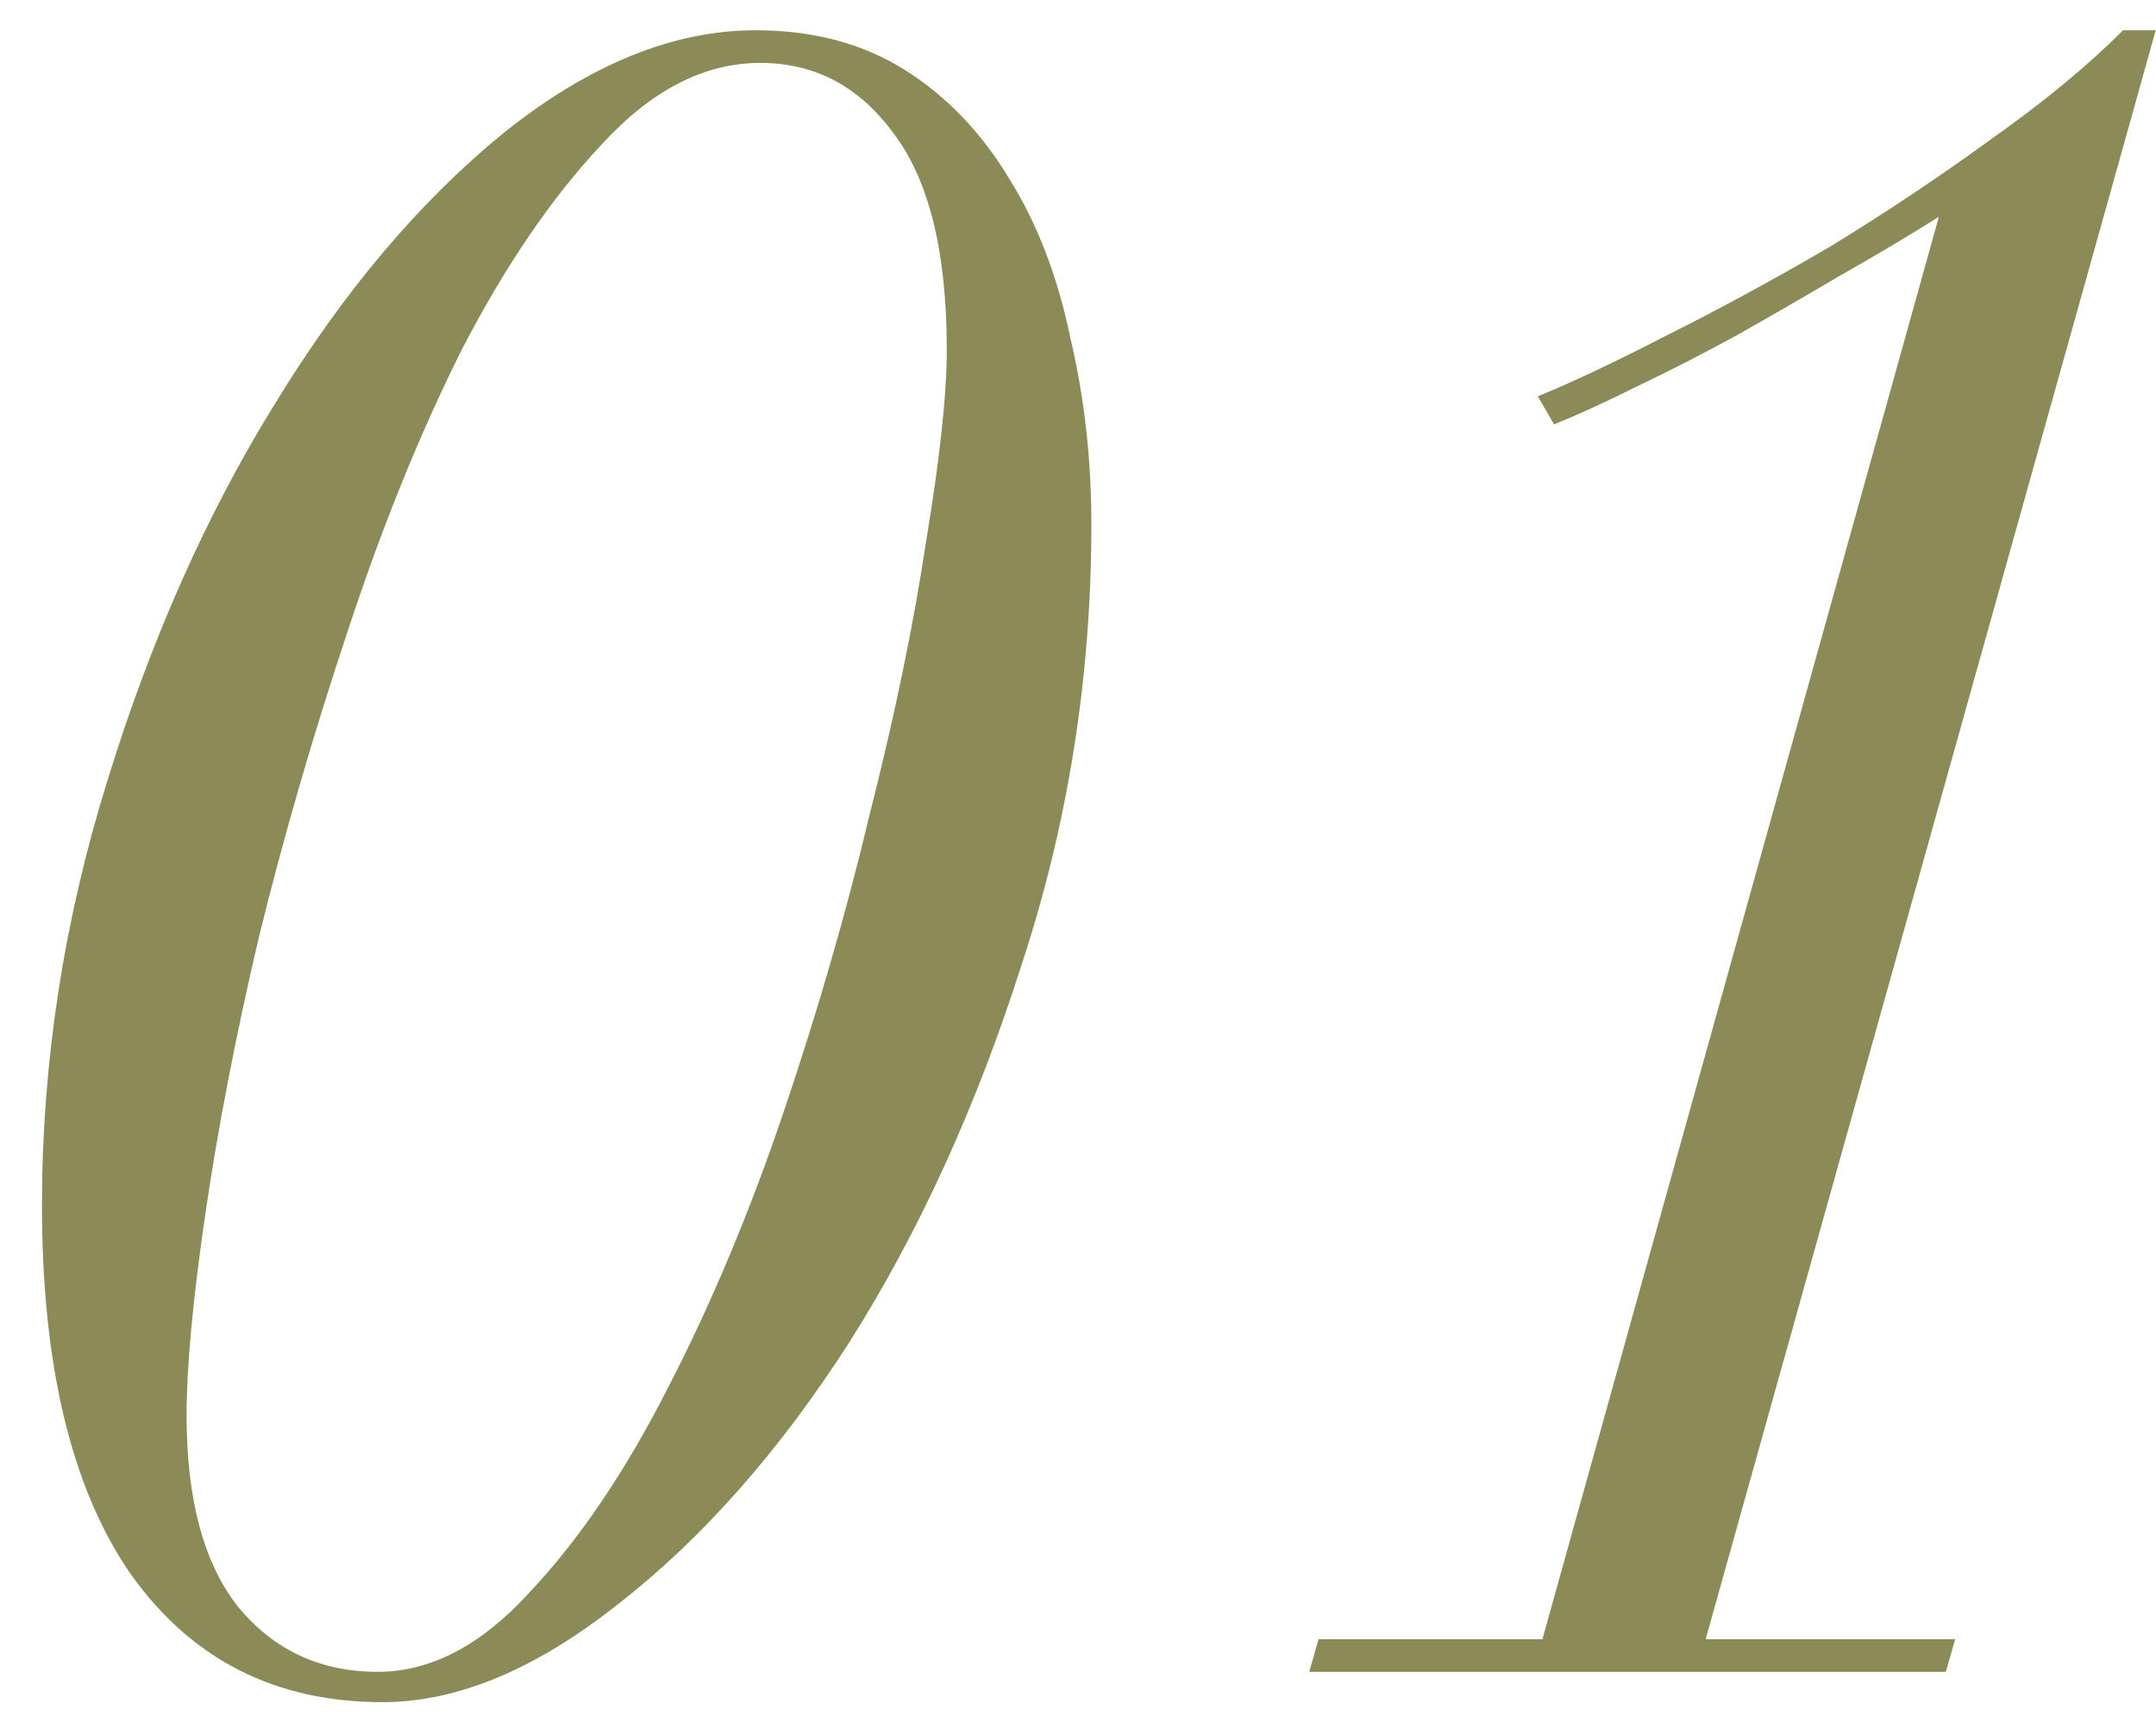 <svg width="49" height="39" viewBox="0 0 49 39" fill="none" xmlns="http://www.w3.org/2000/svg">
<path d="M44.065 4.928C43.394 5.352 42.652 5.794 41.839 6.253C41.062 6.712 40.267 7.172 39.454 7.631C38.677 8.055 37.917 8.444 37.175 8.797C36.469 9.15 35.85 9.433 35.32 9.645L34.949 9.009C35.727 8.691 36.698 8.232 37.864 7.631C39.066 7.03 40.302 6.359 41.574 5.617C42.846 4.84 44.065 4.027 45.231 3.179C46.433 2.331 47.44 1.501 48.252 0.688H48.994L38.765 37.258H44.436L44.224 38H29.755L29.967 37.258H35.055L44.065 4.928Z" fill="#8B8B57"/>
<path d="M4.24 32.17C4.24 34.078 4.629 35.527 5.406 36.516C6.219 37.505 7.279 38 8.586 38C9.787 38 10.936 37.399 12.031 36.198C13.162 34.997 14.204 33.46 15.158 31.587C16.147 29.679 17.031 27.577 17.808 25.28C18.585 22.983 19.239 20.722 19.769 18.496C20.334 16.27 20.758 14.221 21.041 12.348C21.359 10.44 21.518 8.974 21.518 7.949C21.518 5.723 21.112 4.08 20.299 3.02C19.522 1.96 18.515 1.43 17.278 1.43C16.006 1.43 14.805 2.048 13.674 3.285C12.543 4.486 11.483 6.041 10.494 7.949C9.54 9.857 8.674 11.995 7.897 14.362C7.12 16.694 6.448 19.008 5.883 21.305C5.353 23.566 4.947 25.669 4.664 27.612C4.381 29.555 4.24 31.075 4.24 32.17ZM0.954 27.4C0.954 24.149 1.449 20.934 2.438 17.754C3.427 14.539 4.699 11.677 6.254 9.168C7.809 6.624 9.54 4.575 11.448 3.02C13.391 1.465 15.299 0.688 17.172 0.688C18.479 0.688 19.61 0.988 20.564 1.589C21.518 2.19 22.313 3.02 22.949 4.08C23.585 5.105 24.044 6.306 24.327 7.684C24.645 9.027 24.804 10.44 24.804 11.924C24.804 15.387 24.274 18.726 23.214 21.941C22.189 25.156 20.882 28.018 19.292 30.527C17.702 33 15.953 34.979 14.045 36.463C12.172 37.947 10.388 38.689 8.692 38.689C6.254 38.689 4.346 37.717 2.968 35.774C1.625 33.831 0.954 31.039 0.954 27.4Z" fill="#8B8B57"/>
</svg>
